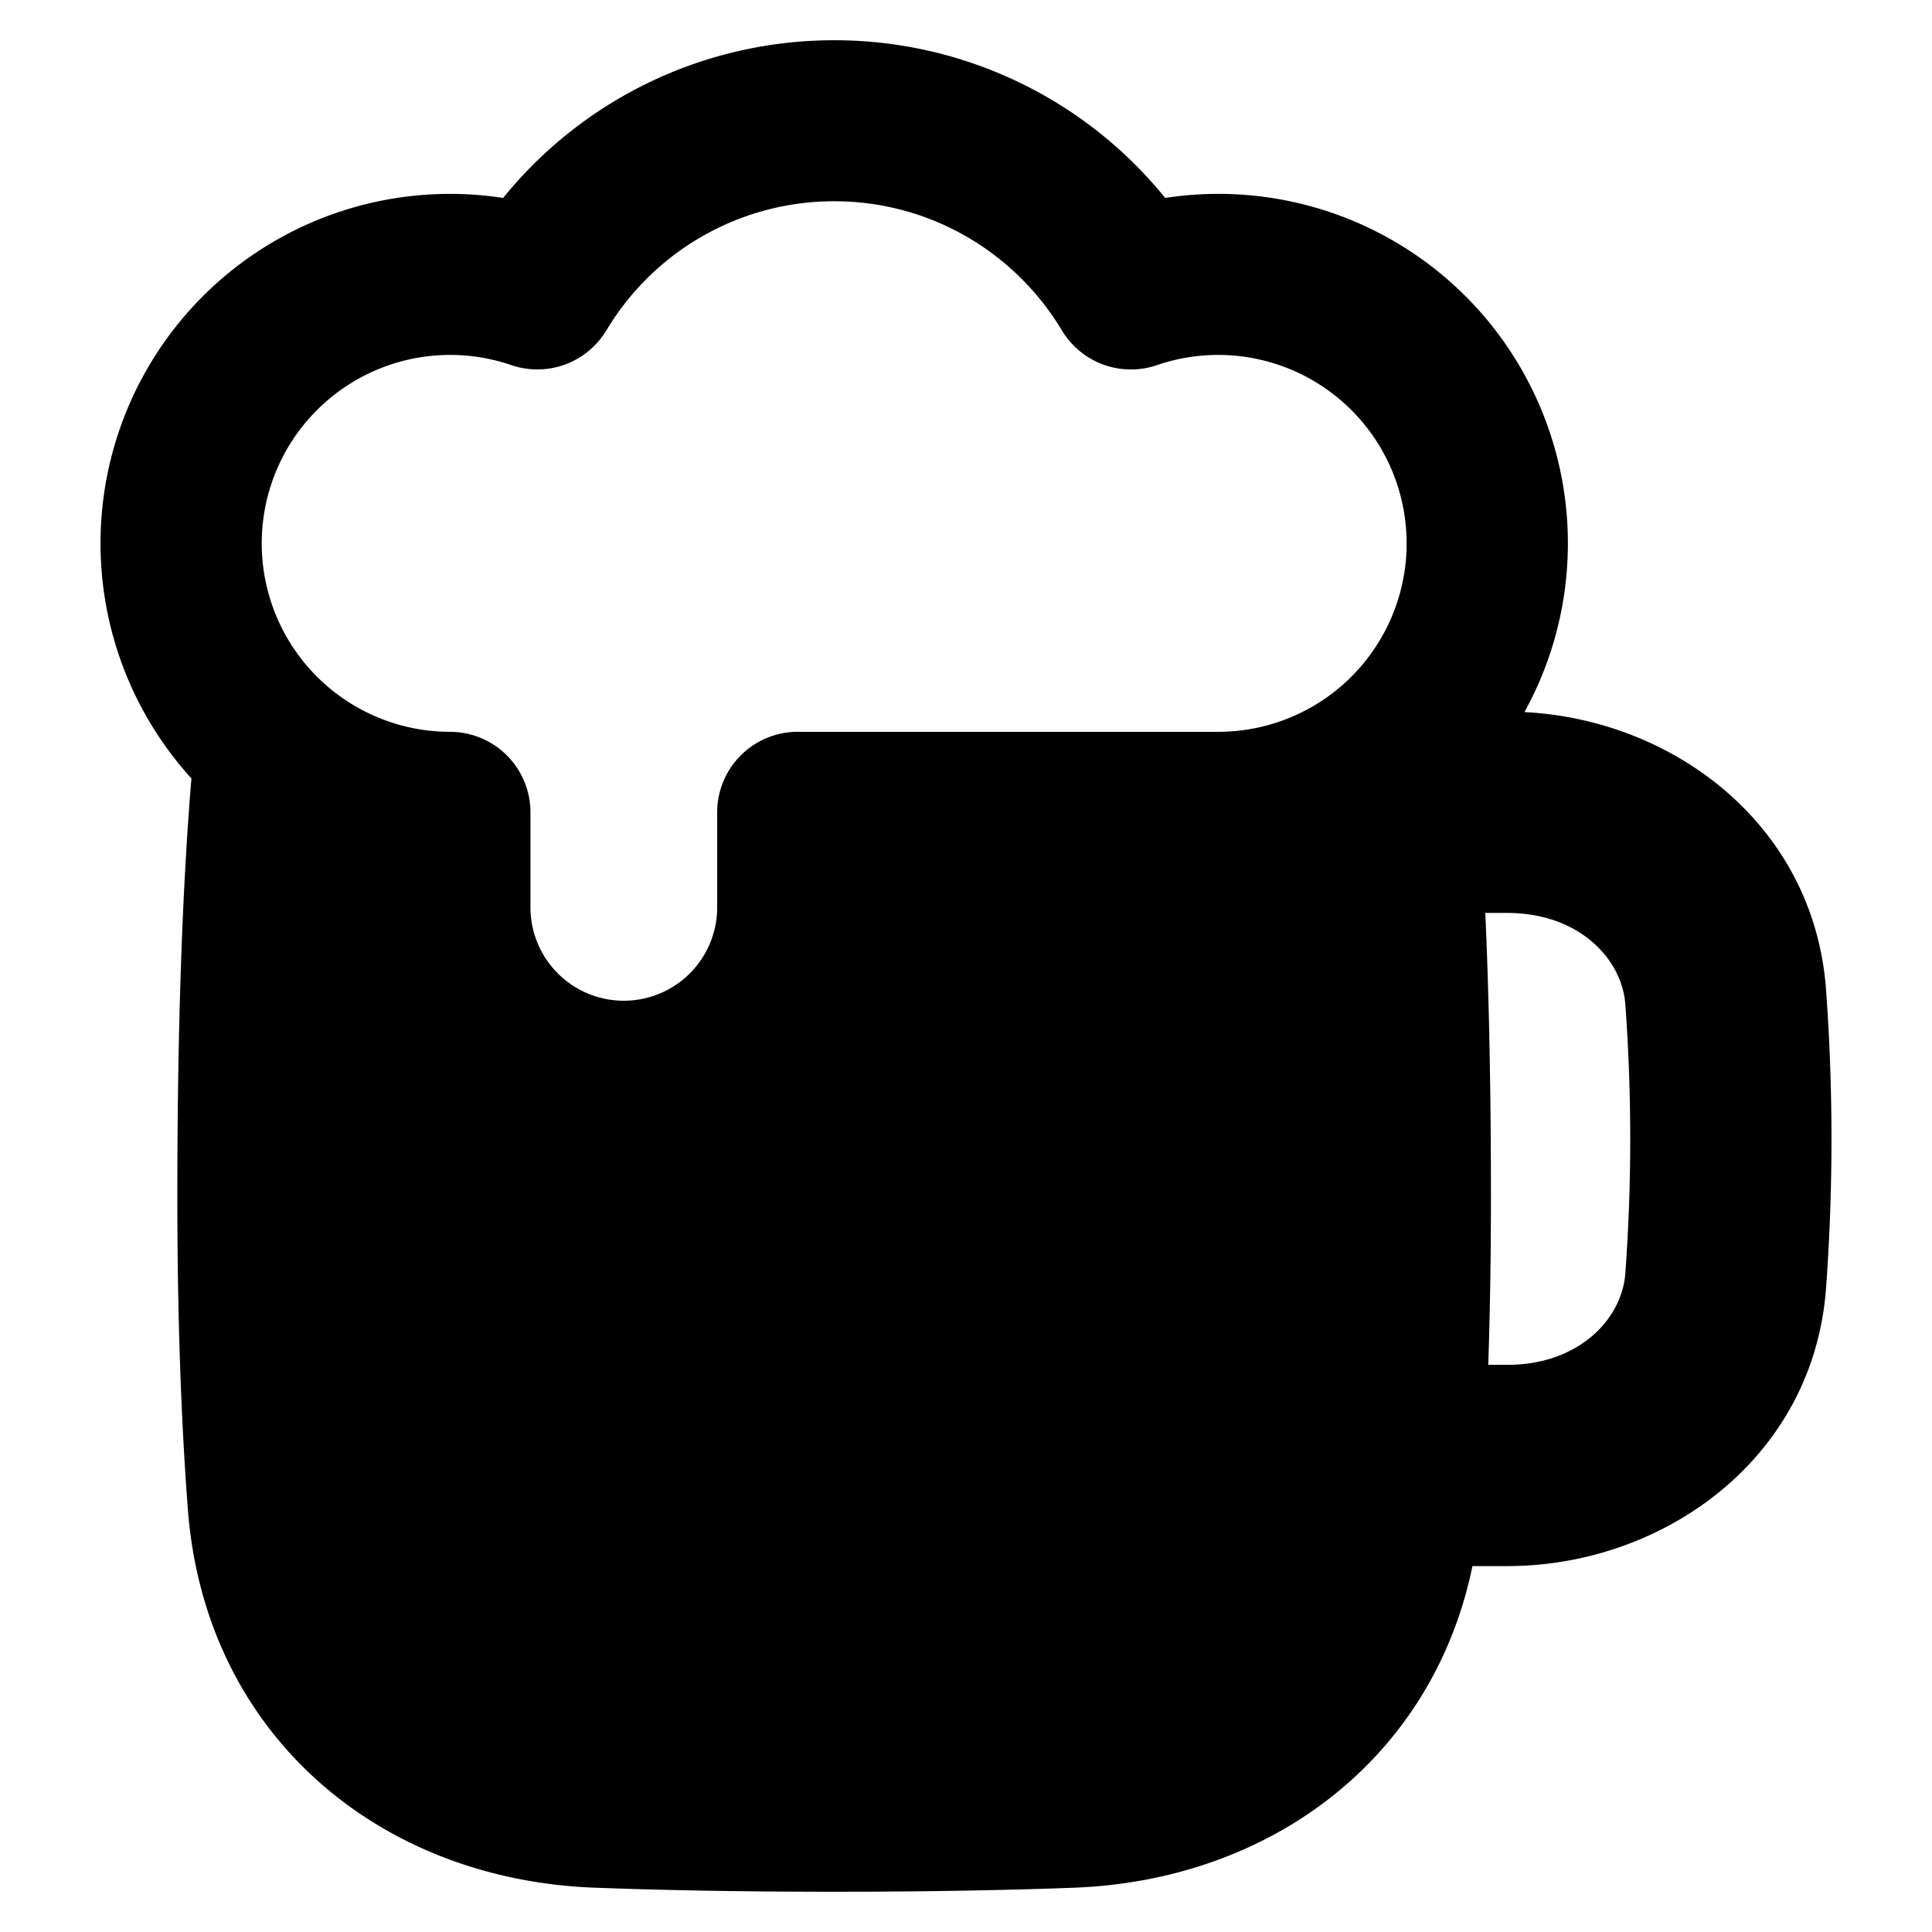 <svg xmlns="http://www.w3.org/2000/svg" width="32" height="32" viewBox="0 0 48 48"><!-- Icon from Plump free icons by Streamline - https://creativecommons.org/licenses/by/4.0/ --><path fill="#000000" fill-rule="evenodd" d="M15.066 8.208A6.59 6.59 0 0 1 20.724 5c2.4 0 4.503 1.282 5.658 3.208a2 2 0 0 0 2.365.863a4.682 4.682 0 1 1 1.522 9.111H19.818a2 2 0 0 0-2 2v2.36a2.32 2.32 0 0 1-2.321 2.321a2.32 2.32 0 0 1-2.318-2.318v-2.363a2 2 0 0 0-2-2A4.682 4.682 0 1 1 12.7 9.07a2 2 0 0 0 2.365-.863M20.724 1A10.57 10.57 0 0 0 12.5 4.918A8.682 8.682 0 0 0 4.756 19.34c-.192 2.303-.35 5.639-.35 10.388c0 3.18.106 5.735.262 7.775c.428 5.576 4.727 9.195 10.104 9.396c1.636.061 3.603.101 5.952.101c2.35 0 4.316-.04 5.952-.1c4.911-.185 8.923-3.219 9.907-7.991h.867c3.857 0 7.608-2.657 7.918-6.91a51 51 0 0 0 0-7.407c-.299-4.098-3.79-6.714-7.494-6.9a8.682 8.682 0 0 0-8.925-12.774A10.57 10.57 0 0 0 20.724 1m16.318 28.728c0-2.821-.055-5.143-.14-7.046h.548c1.775 0 2.849 1.138 2.931 2.273a46 46 0 0 1 0 6.68c-.082 1.136-1.156 2.274-2.93 2.274h-.476c.043-1.256.067-2.646.067-4.181" clip-rule="evenodd"/></svg>